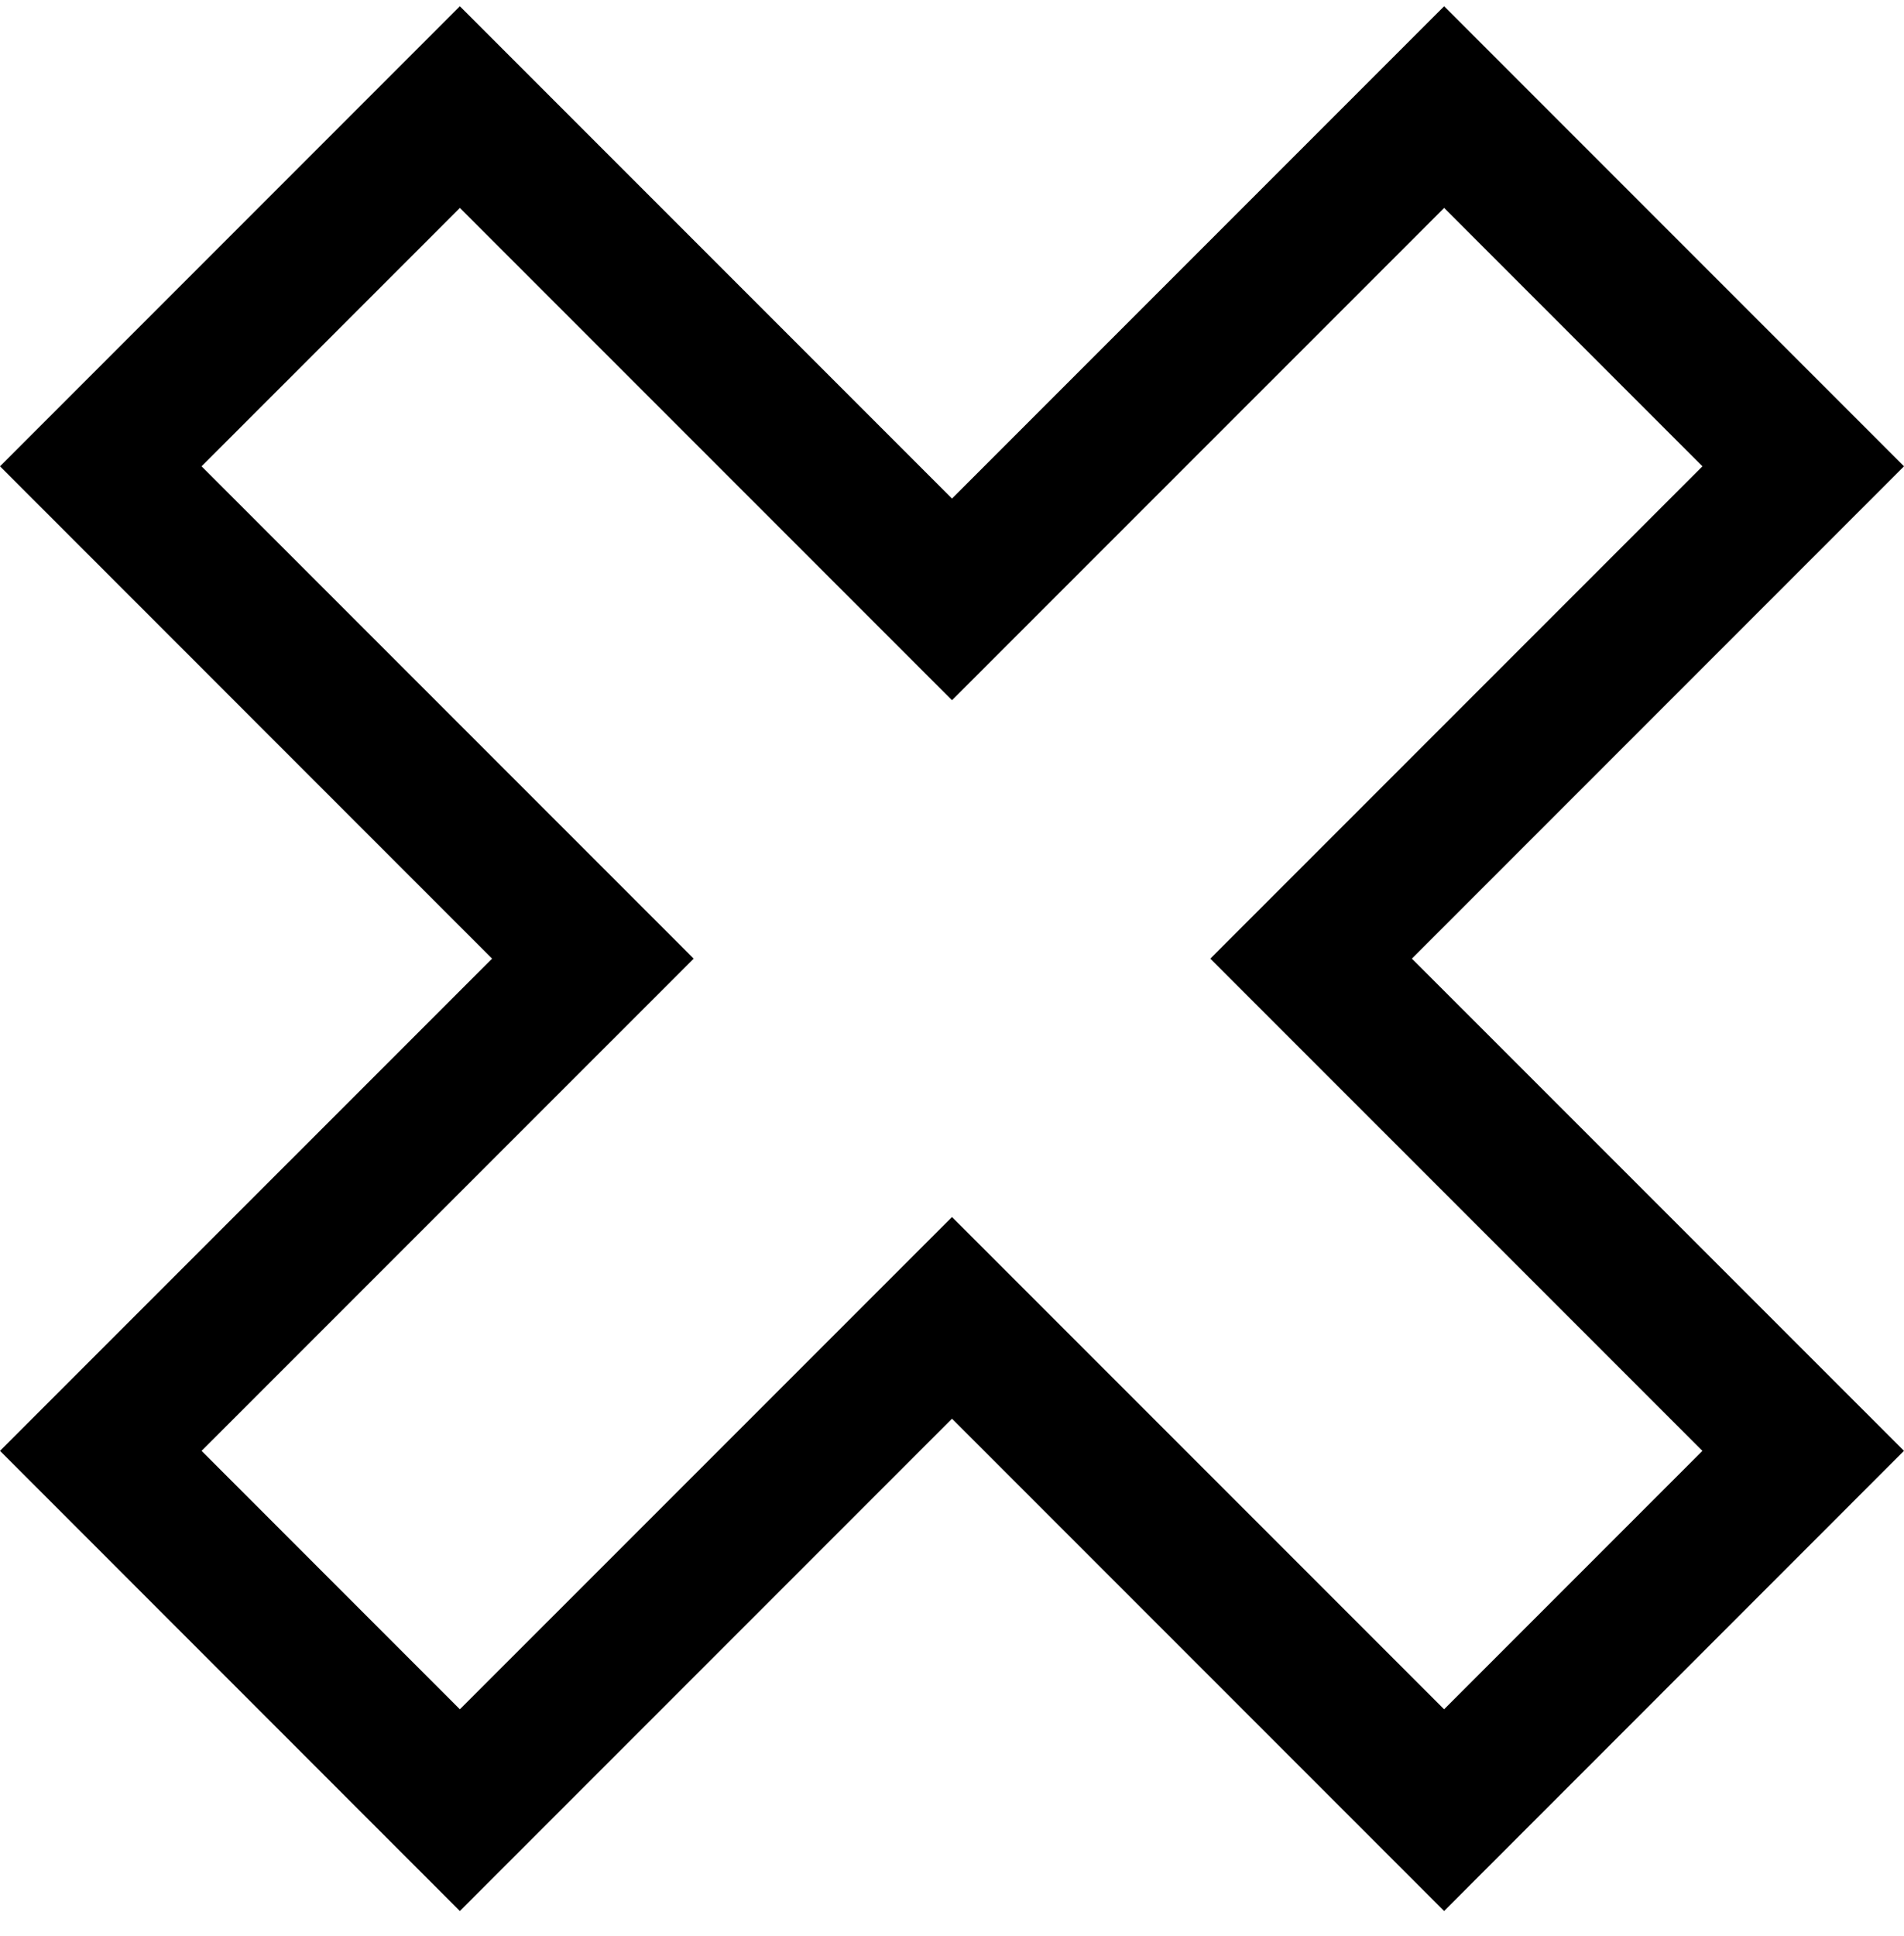 <svg width="61" height="62" viewBox="0 0 61 62" fill="none" xmlns="http://www.w3.org/2000/svg">
<path d="M46.267 6.659L54.542 14.934L38.776 30.7L54.541 46.464L46.266 54.74L30.5 38.975L14.733 54.74L6.458 46.464L22.224 30.7L6.458 14.934L14.734 6.659L30.5 22.424L46.267 6.659ZM46.267 0.2L30.5 15.966L14.733 0.2L0 14.934L15.765 30.7L0 46.463L14.733 61.2L30.5 45.434L46.266 61.2L60.999 46.463L45.234 30.7L61 14.934L46.267 0.2Z" fill="black"/>
</svg>
